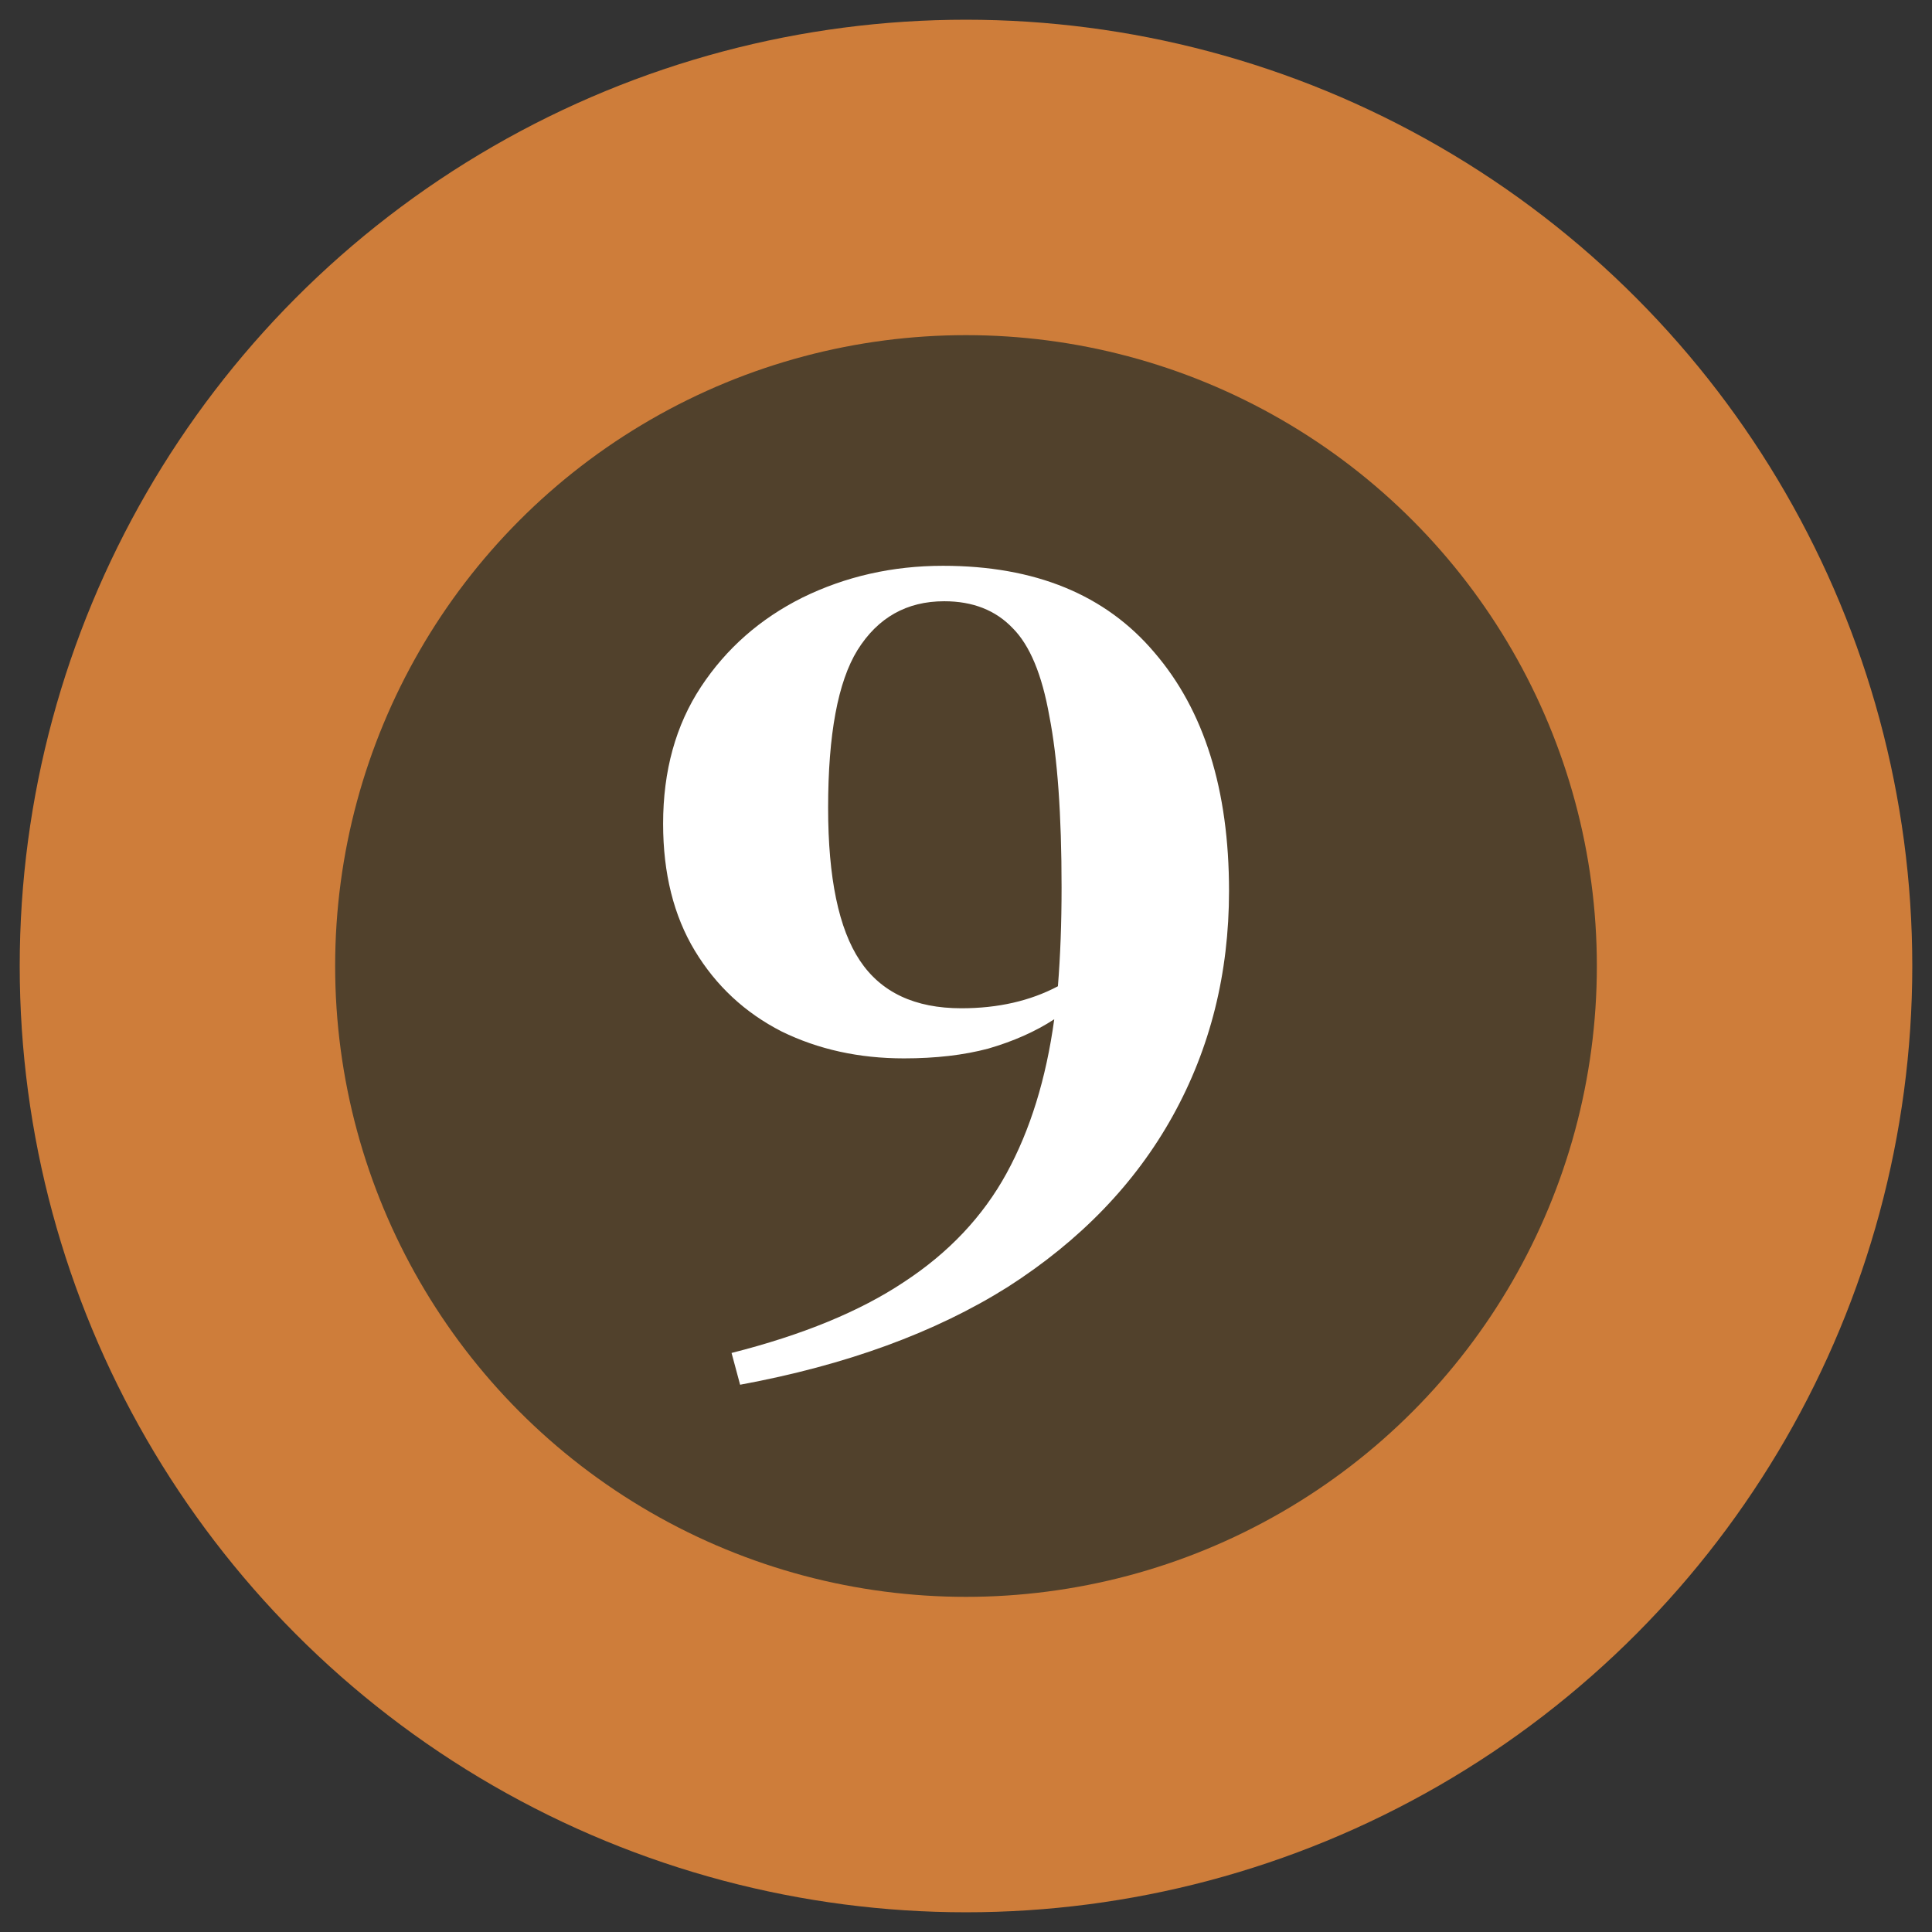 <svg width="49" height="49" viewBox="0 0 49 49" fill="none" xmlns="http://www.w3.org/2000/svg">
<rect x="0" y="0" width="49" height="49" fill="#333333" stroke="none"/>
<circle cx="24.5" cy="24.5" r="20" fill="#51412C" stroke="#CE7D3A" stroke-width="8"/>
<path d="M31.171 22.596C31.171 24.683 30.696 26.585 29.745 28.3C28.794 30.015 27.399 31.462 25.56 32.64C23.721 33.797 21.458 34.624 18.771 35.12L18.554 34.314C20.352 33.859 21.809 33.26 22.925 32.516C24.062 31.772 24.93 30.852 25.529 29.757C26.128 28.662 26.532 27.36 26.738 25.851C26.263 26.161 25.705 26.409 25.064 26.595C24.444 26.76 23.731 26.843 22.925 26.843C21.788 26.843 20.755 26.616 19.825 26.161C18.895 25.686 18.162 25.004 17.624 24.115C17.087 23.226 16.818 22.152 16.818 20.891C16.818 19.548 17.139 18.39 17.779 17.419C18.42 16.448 19.277 15.693 20.352 15.156C21.448 14.619 22.636 14.35 23.917 14.35C26.253 14.35 28.04 15.084 29.28 16.551C30.541 18.018 31.171 20.033 31.171 22.596ZM21.003 20.488C21.003 22.265 21.272 23.557 21.809 24.363C22.346 25.169 23.204 25.572 24.382 25.572C25.312 25.572 26.128 25.386 26.831 25.014C26.893 24.249 26.924 23.412 26.924 22.503C26.924 20.664 26.821 19.217 26.614 18.163C26.428 17.109 26.118 16.365 25.684 15.931C25.25 15.476 24.672 15.249 23.948 15.249C22.997 15.249 22.264 15.662 21.747 16.489C21.251 17.295 21.003 18.628 21.003 20.488Z" fill="white"/>
</svg>
